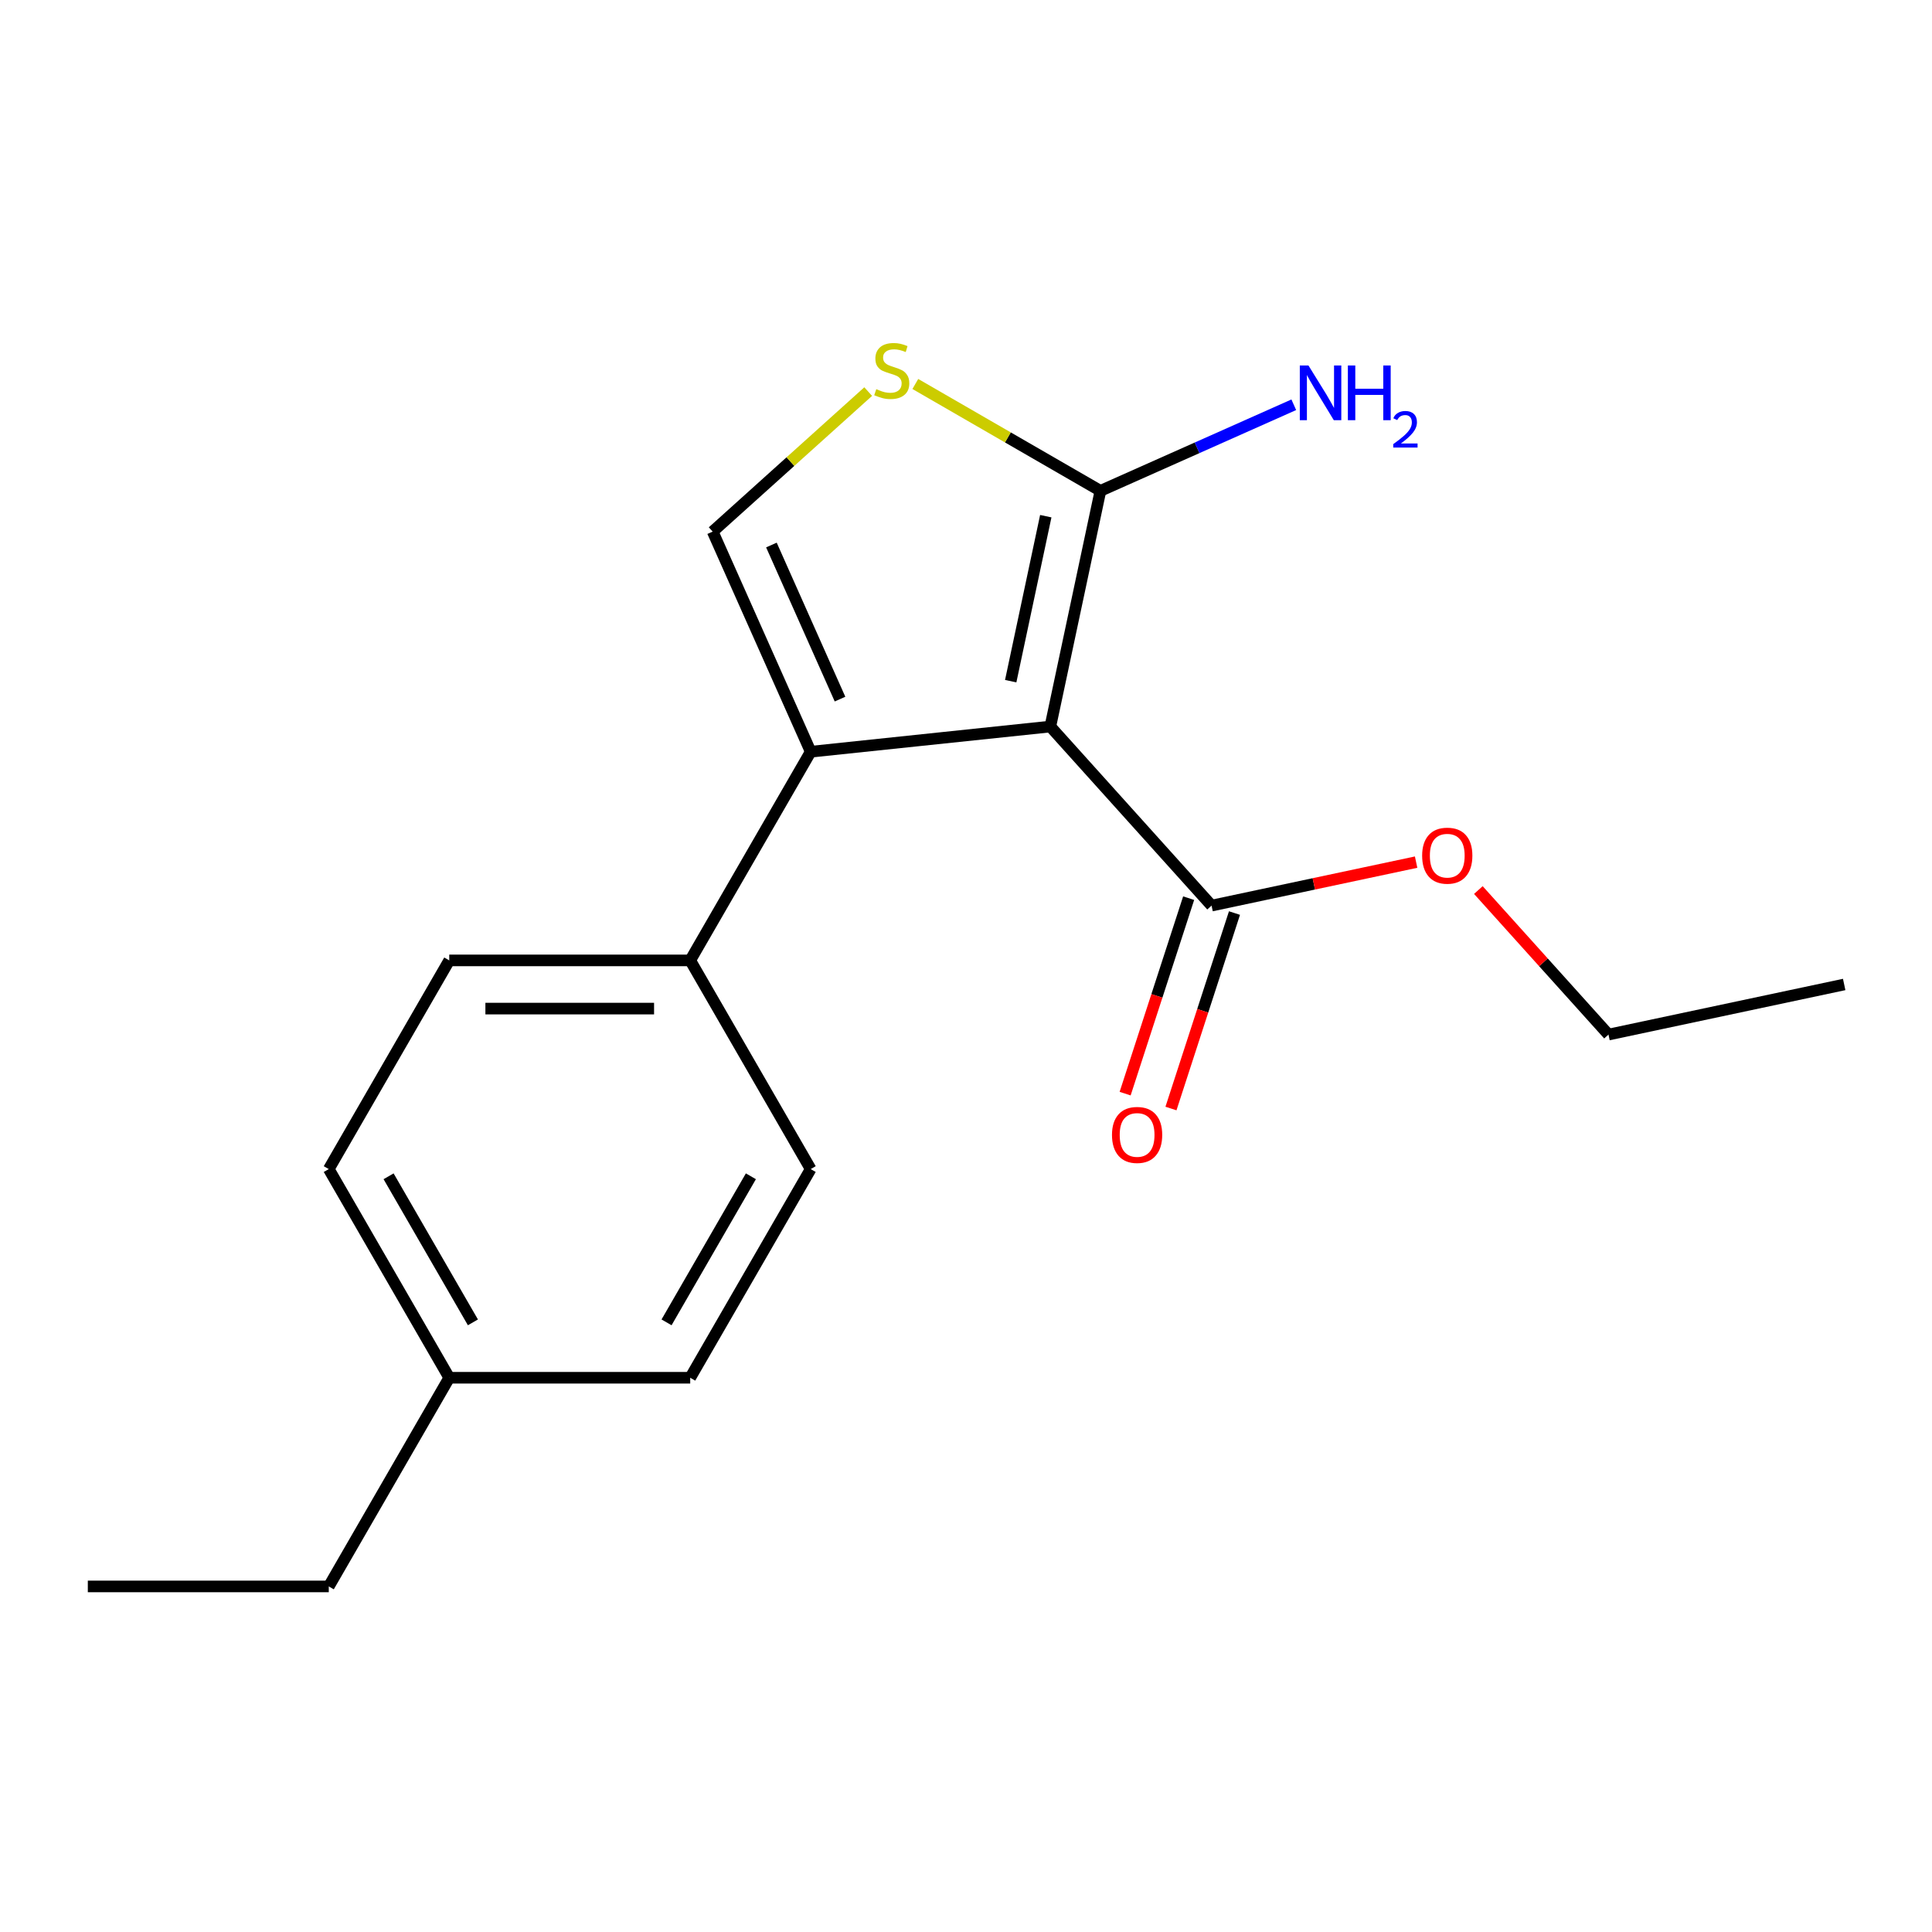 <?xml version='1.0' encoding='iso-8859-1'?>
<svg version='1.1' baseProfile='full'
              xmlns='http://www.w3.org/2000/svg'
                      xmlns:rdkit='http://www.rdkit.org/xml'
                      xmlns:xlink='http://www.w3.org/1999/xlink'
                  xml:space='preserve'
width='1000px' height='1000px' viewBox='0 0 1000 1000'>
<!-- END OF HEADER -->
<rect style='opacity:1.0;fill:#FFFFFF;stroke:none' width='1000' height='1000' x='0' y='0'> </rect>
<path class='bond-1' d='M 419.613,605.114 L 357.254,713.124' style='fill:none;fill-rule:evenodd;stroke:#000000;stroke-width:6px;stroke-linecap:butt;stroke-linejoin:miter;stroke-opacity:1' />
<path class='bond-1' d='M 388.657,608.843 L 345.005,684.45' style='fill:none;fill-rule:evenodd;stroke:#000000;stroke-width:6px;stroke-linecap:butt;stroke-linejoin:miter;stroke-opacity:1' />
<path class='bond-5' d='M 419.613,605.114 L 357.254,497.103' style='fill:none;fill-rule:evenodd;stroke:#000000;stroke-width:6px;stroke-linecap:butt;stroke-linejoin:miter;stroke-opacity:1' />
<path class='bond-0' d='M 357.254,713.124 L 232.534,713.124' style='fill:none;fill-rule:evenodd;stroke:#000000;stroke-width:6px;stroke-linecap:butt;stroke-linejoin:miter;stroke-opacity:1' />
<path class='bond-2' d='M 357.254,497.103 L 232.534,497.103' style='fill:none;fill-rule:evenodd;stroke:#000000;stroke-width:6px;stroke-linecap:butt;stroke-linejoin:miter;stroke-opacity:1' />
<path class='bond-2' d='M 338.546,522.047 L 251.242,522.047' style='fill:none;fill-rule:evenodd;stroke:#000000;stroke-width:6px;stroke-linecap:butt;stroke-linejoin:miter;stroke-opacity:1' />
<path class='bond-11' d='M 357.254,497.103 L 419.613,389.093' style='fill:none;fill-rule:evenodd;stroke:#000000;stroke-width:6px;stroke-linecap:butt;stroke-linejoin:miter;stroke-opacity:1' />
<path class='bond-4' d='M 232.534,713.124 L 170.174,605.114' style='fill:none;fill-rule:evenodd;stroke:#000000;stroke-width:6px;stroke-linecap:butt;stroke-linejoin:miter;stroke-opacity:1' />
<path class='bond-4' d='M 244.782,684.45 L 201.13,608.843' style='fill:none;fill-rule:evenodd;stroke:#000000;stroke-width:6px;stroke-linecap:butt;stroke-linejoin:miter;stroke-opacity:1' />
<path class='bond-13' d='M 232.534,713.124 L 170.174,821.134' style='fill:none;fill-rule:evenodd;stroke:#000000;stroke-width:6px;stroke-linecap:butt;stroke-linejoin:miter;stroke-opacity:1' />
<path class='bond-3' d='M 232.534,497.103 L 170.174,605.114' style='fill:none;fill-rule:evenodd;stroke:#000000;stroke-width:6px;stroke-linecap:butt;stroke-linejoin:miter;stroke-opacity:1' />
<path class='bond-7' d='M 419.613,389.093 L 543.65,376.056' style='fill:none;fill-rule:evenodd;stroke:#000000;stroke-width:6px;stroke-linecap:butt;stroke-linejoin:miter;stroke-opacity:1' />
<path class='bond-10' d='M 419.613,389.093 L 368.885,275.156' style='fill:none;fill-rule:evenodd;stroke:#000000;stroke-width:6px;stroke-linecap:butt;stroke-linejoin:miter;stroke-opacity:1' />
<path class='bond-10' d='M 434.792,361.857 L 399.282,282.101' style='fill:none;fill-rule:evenodd;stroke:#000000;stroke-width:6px;stroke-linecap:butt;stroke-linejoin:miter;stroke-opacity:1' />
<path class='bond-6' d='M 543.65,376.056 L 569.58,254.062' style='fill:none;fill-rule:evenodd;stroke:#000000;stroke-width:6px;stroke-linecap:butt;stroke-linejoin:miter;stroke-opacity:1' />
<path class='bond-6' d='M 523.14,352.571 L 541.292,267.175' style='fill:none;fill-rule:evenodd;stroke:#000000;stroke-width:6px;stroke-linecap:butt;stroke-linejoin:miter;stroke-opacity:1' />
<path class='bond-19' d='M 543.65,376.056 L 627.103,468.741' style='fill:none;fill-rule:evenodd;stroke:#000000;stroke-width:6px;stroke-linecap:butt;stroke-linejoin:miter;stroke-opacity:1' />
<path class='bond-8' d='M 368.885,275.156 L 409.129,238.921' style='fill:none;fill-rule:evenodd;stroke:#000000;stroke-width:6px;stroke-linecap:butt;stroke-linejoin:miter;stroke-opacity:1' />
<path class='bond-8' d='M 409.129,238.921 L 449.372,202.685' style='fill:none;fill-rule:evenodd;stroke:#CCCC00;stroke-width:6px;stroke-linecap:butt;stroke-linejoin:miter;stroke-opacity:1' />
<path class='bond-9' d='M 569.58,254.062 L 521.674,226.403' style='fill:none;fill-rule:evenodd;stroke:#000000;stroke-width:6px;stroke-linecap:butt;stroke-linejoin:miter;stroke-opacity:1' />
<path class='bond-9' d='M 521.674,226.403 L 473.768,198.745' style='fill:none;fill-rule:evenodd;stroke:#CCCC00;stroke-width:6px;stroke-linecap:butt;stroke-linejoin:miter;stroke-opacity:1' />
<path class='bond-14' d='M 569.58,254.062 L 619.62,231.783' style='fill:none;fill-rule:evenodd;stroke:#000000;stroke-width:6px;stroke-linecap:butt;stroke-linejoin:miter;stroke-opacity:1' />
<path class='bond-14' d='M 619.62,231.783 L 669.659,209.504' style='fill:none;fill-rule:evenodd;stroke:#0000FF;stroke-width:6px;stroke-linecap:butt;stroke-linejoin:miter;stroke-opacity:1' />
<path class='bond-18' d='M 954.545,509.564 L 832.551,535.495' style='fill:none;fill-rule:evenodd;stroke:#000000;stroke-width:6px;stroke-linecap:butt;stroke-linejoin:miter;stroke-opacity:1' />
<path class='bond-12' d='M 170.174,821.134 L 45.455,821.134' style='fill:none;fill-rule:evenodd;stroke:#000000;stroke-width:6px;stroke-linecap:butt;stroke-linejoin:miter;stroke-opacity:1' />
<path class='bond-15' d='M 832.551,535.495 L 798.873,498.092' style='fill:none;fill-rule:evenodd;stroke:#000000;stroke-width:6px;stroke-linecap:butt;stroke-linejoin:miter;stroke-opacity:1' />
<path class='bond-15' d='M 798.873,498.092 L 765.195,460.688' style='fill:none;fill-rule:evenodd;stroke:#FF0000;stroke-width:6px;stroke-linecap:butt;stroke-linejoin:miter;stroke-opacity:1' />
<path class='bond-16' d='M 627.103,468.741 L 680.041,457.489' style='fill:none;fill-rule:evenodd;stroke:#000000;stroke-width:6px;stroke-linecap:butt;stroke-linejoin:miter;stroke-opacity:1' />
<path class='bond-16' d='M 680.041,457.489 L 732.98,446.236' style='fill:none;fill-rule:evenodd;stroke:#FF0000;stroke-width:6px;stroke-linecap:butt;stroke-linejoin:miter;stroke-opacity:1' />
<path class='bond-17' d='M 615.242,464.887 L 598.805,515.475' style='fill:none;fill-rule:evenodd;stroke:#000000;stroke-width:6px;stroke-linecap:butt;stroke-linejoin:miter;stroke-opacity:1' />
<path class='bond-17' d='M 598.805,515.475 L 582.367,566.064' style='fill:none;fill-rule:evenodd;stroke:#FF0000;stroke-width:6px;stroke-linecap:butt;stroke-linejoin:miter;stroke-opacity:1' />
<path class='bond-17' d='M 638.965,472.595 L 622.528,523.184' style='fill:none;fill-rule:evenodd;stroke:#000000;stroke-width:6px;stroke-linecap:butt;stroke-linejoin:miter;stroke-opacity:1' />
<path class='bond-17' d='M 622.528,523.184 L 606.09,573.772' style='fill:none;fill-rule:evenodd;stroke:#FF0000;stroke-width:6px;stroke-linecap:butt;stroke-linejoin:miter;stroke-opacity:1' />
<path  class='atom-15' d='M 736.098 442.89
Q 736.098 436.09, 739.458 432.29
Q 742.818 428.49, 749.098 428.49
Q 755.378 428.49, 758.738 432.29
Q 762.098 436.09, 762.098 442.89
Q 762.098 449.77, 758.698 453.69
Q 755.298 457.57, 749.098 457.57
Q 742.858 457.57, 739.458 453.69
Q 736.098 449.81, 736.098 442.89
M 749.098 454.37
Q 753.418 454.37, 755.738 451.49
Q 758.098 448.57, 758.098 442.89
Q 758.098 437.33, 755.738 434.53
Q 753.418 431.69, 749.098 431.69
Q 744.778 431.69, 742.418 434.49
Q 740.098 437.29, 740.098 442.89
Q 740.098 448.61, 742.418 451.49
Q 744.778 454.37, 749.098 454.37
' fill='#FF0000'/>
<path  class='atom-16' d='M 575.563 587.436
Q 575.563 580.636, 578.923 576.836
Q 582.283 573.036, 588.563 573.036
Q 594.843 573.036, 598.203 576.836
Q 601.563 580.636, 601.563 587.436
Q 601.563 594.316, 598.163 598.236
Q 594.763 602.116, 588.563 602.116
Q 582.323 602.116, 578.923 598.236
Q 575.563 594.356, 575.563 587.436
M 588.563 598.916
Q 592.883 598.916, 595.203 596.036
Q 597.563 593.116, 597.563 587.436
Q 597.563 581.876, 595.203 579.076
Q 592.883 576.236, 588.563 576.236
Q 584.243 576.236, 581.883 579.036
Q 579.563 581.836, 579.563 587.436
Q 579.563 593.156, 581.883 596.036
Q 584.243 598.916, 588.563 598.916
' fill='#FF0000'/>
<path  class='atom-17' d='M 677.257 189.174
L 686.537 204.174
Q 687.457 205.654, 688.937 208.334
Q 690.417 211.014, 690.497 211.174
L 690.497 189.174
L 694.257 189.174
L 694.257 217.494
L 690.377 217.494
L 680.417 201.094
Q 679.257 199.174, 678.017 196.974
Q 676.817 194.774, 676.457 194.094
L 676.457 217.494
L 672.777 217.494
L 672.777 189.174
L 677.257 189.174
' fill='#0000FF'/>
<path  class='atom-17' d='M 697.657 189.174
L 701.497 189.174
L 701.497 201.214
L 715.977 201.214
L 715.977 189.174
L 719.817 189.174
L 719.817 217.494
L 715.977 217.494
L 715.977 204.414
L 701.497 204.414
L 701.497 217.494
L 697.657 217.494
L 697.657 189.174
' fill='#0000FF'/>
<path  class='atom-17' d='M 721.19 216.5
Q 721.877 214.732, 723.513 213.755
Q 725.15 212.752, 727.421 212.752
Q 730.245 212.752, 731.829 214.283
Q 733.413 215.814, 733.413 218.533
Q 733.413 221.305, 731.354 223.892
Q 729.321 226.48, 725.097 229.542
L 733.73 229.542
L 733.73 231.654
L 721.137 231.654
L 721.137 229.885
Q 724.622 227.404, 726.681 225.556
Q 728.767 223.708, 729.77 222.044
Q 730.773 220.381, 730.773 218.665
Q 730.773 216.87, 729.876 215.867
Q 728.978 214.864, 727.421 214.864
Q 725.916 214.864, 724.913 215.471
Q 723.909 216.078, 723.197 217.424
L 721.19 216.5
' fill='#0000FF'/>
<path  class='atom-18' d='M 453.57 201.422
Q 453.89 201.542, 455.21 202.102
Q 456.53 202.662, 457.97 203.022
Q 459.45 203.342, 460.89 203.342
Q 463.57 203.342, 465.13 202.062
Q 466.69 200.742, 466.69 198.462
Q 466.69 196.902, 465.89 195.942
Q 465.13 194.982, 463.93 194.462
Q 462.73 193.942, 460.73 193.342
Q 458.21 192.582, 456.69 191.862
Q 455.21 191.142, 454.13 189.622
Q 453.09 188.102, 453.09 185.542
Q 453.09 181.982, 455.49 179.782
Q 457.93 177.582, 462.73 177.582
Q 466.01 177.582, 469.73 179.142
L 468.81 182.222
Q 465.41 180.822, 462.85 180.822
Q 460.09 180.822, 458.57 181.982
Q 457.05 183.102, 457.09 185.062
Q 457.09 186.582, 457.85 187.502
Q 458.65 188.422, 459.77 188.942
Q 460.93 189.462, 462.85 190.062
Q 465.41 190.862, 466.93 191.662
Q 468.45 192.462, 469.53 194.102
Q 470.65 195.702, 470.65 198.462
Q 470.65 202.382, 468.01 204.502
Q 465.41 206.582, 461.05 206.582
Q 458.53 206.582, 456.61 206.022
Q 454.73 205.502, 452.49 204.582
L 453.57 201.422
' fill='#CCCC00'/>
</svg>
